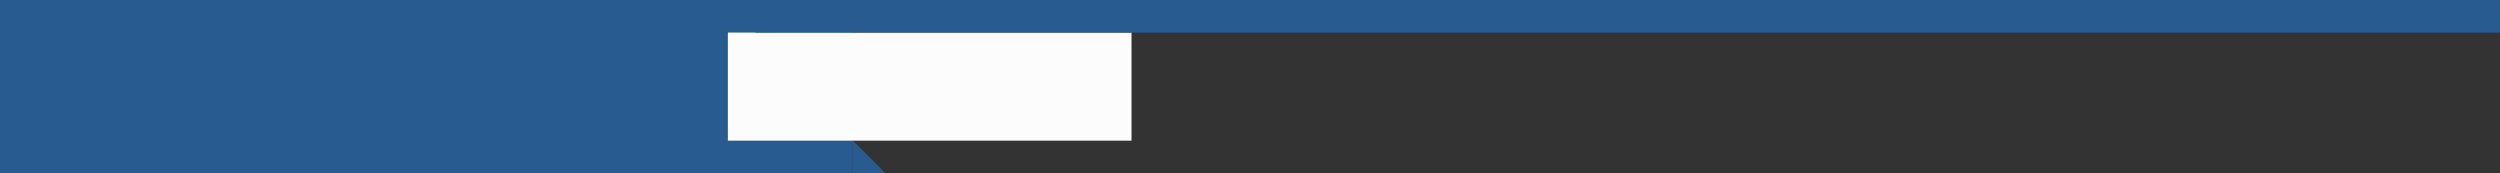 <?xml version="1.0" encoding="UTF-8"?> <svg xmlns="http://www.w3.org/2000/svg" width="1920" height="133" viewBox="0 0 1920 133" fill="none"><rect x="0" y="0" width="1920" height="133" fill="#333333" stroke="none"/><rect width="655" height="133" fill="#285B90"></rect><rect x="559" y="25.025" width="310" height="83" fill="#FCFCFC"></rect><rect x="580" width="1340" height="25" fill="#285B90"></rect><path d="M655 108L680 133H655V108Z" fill="#285B90"></path></svg> 